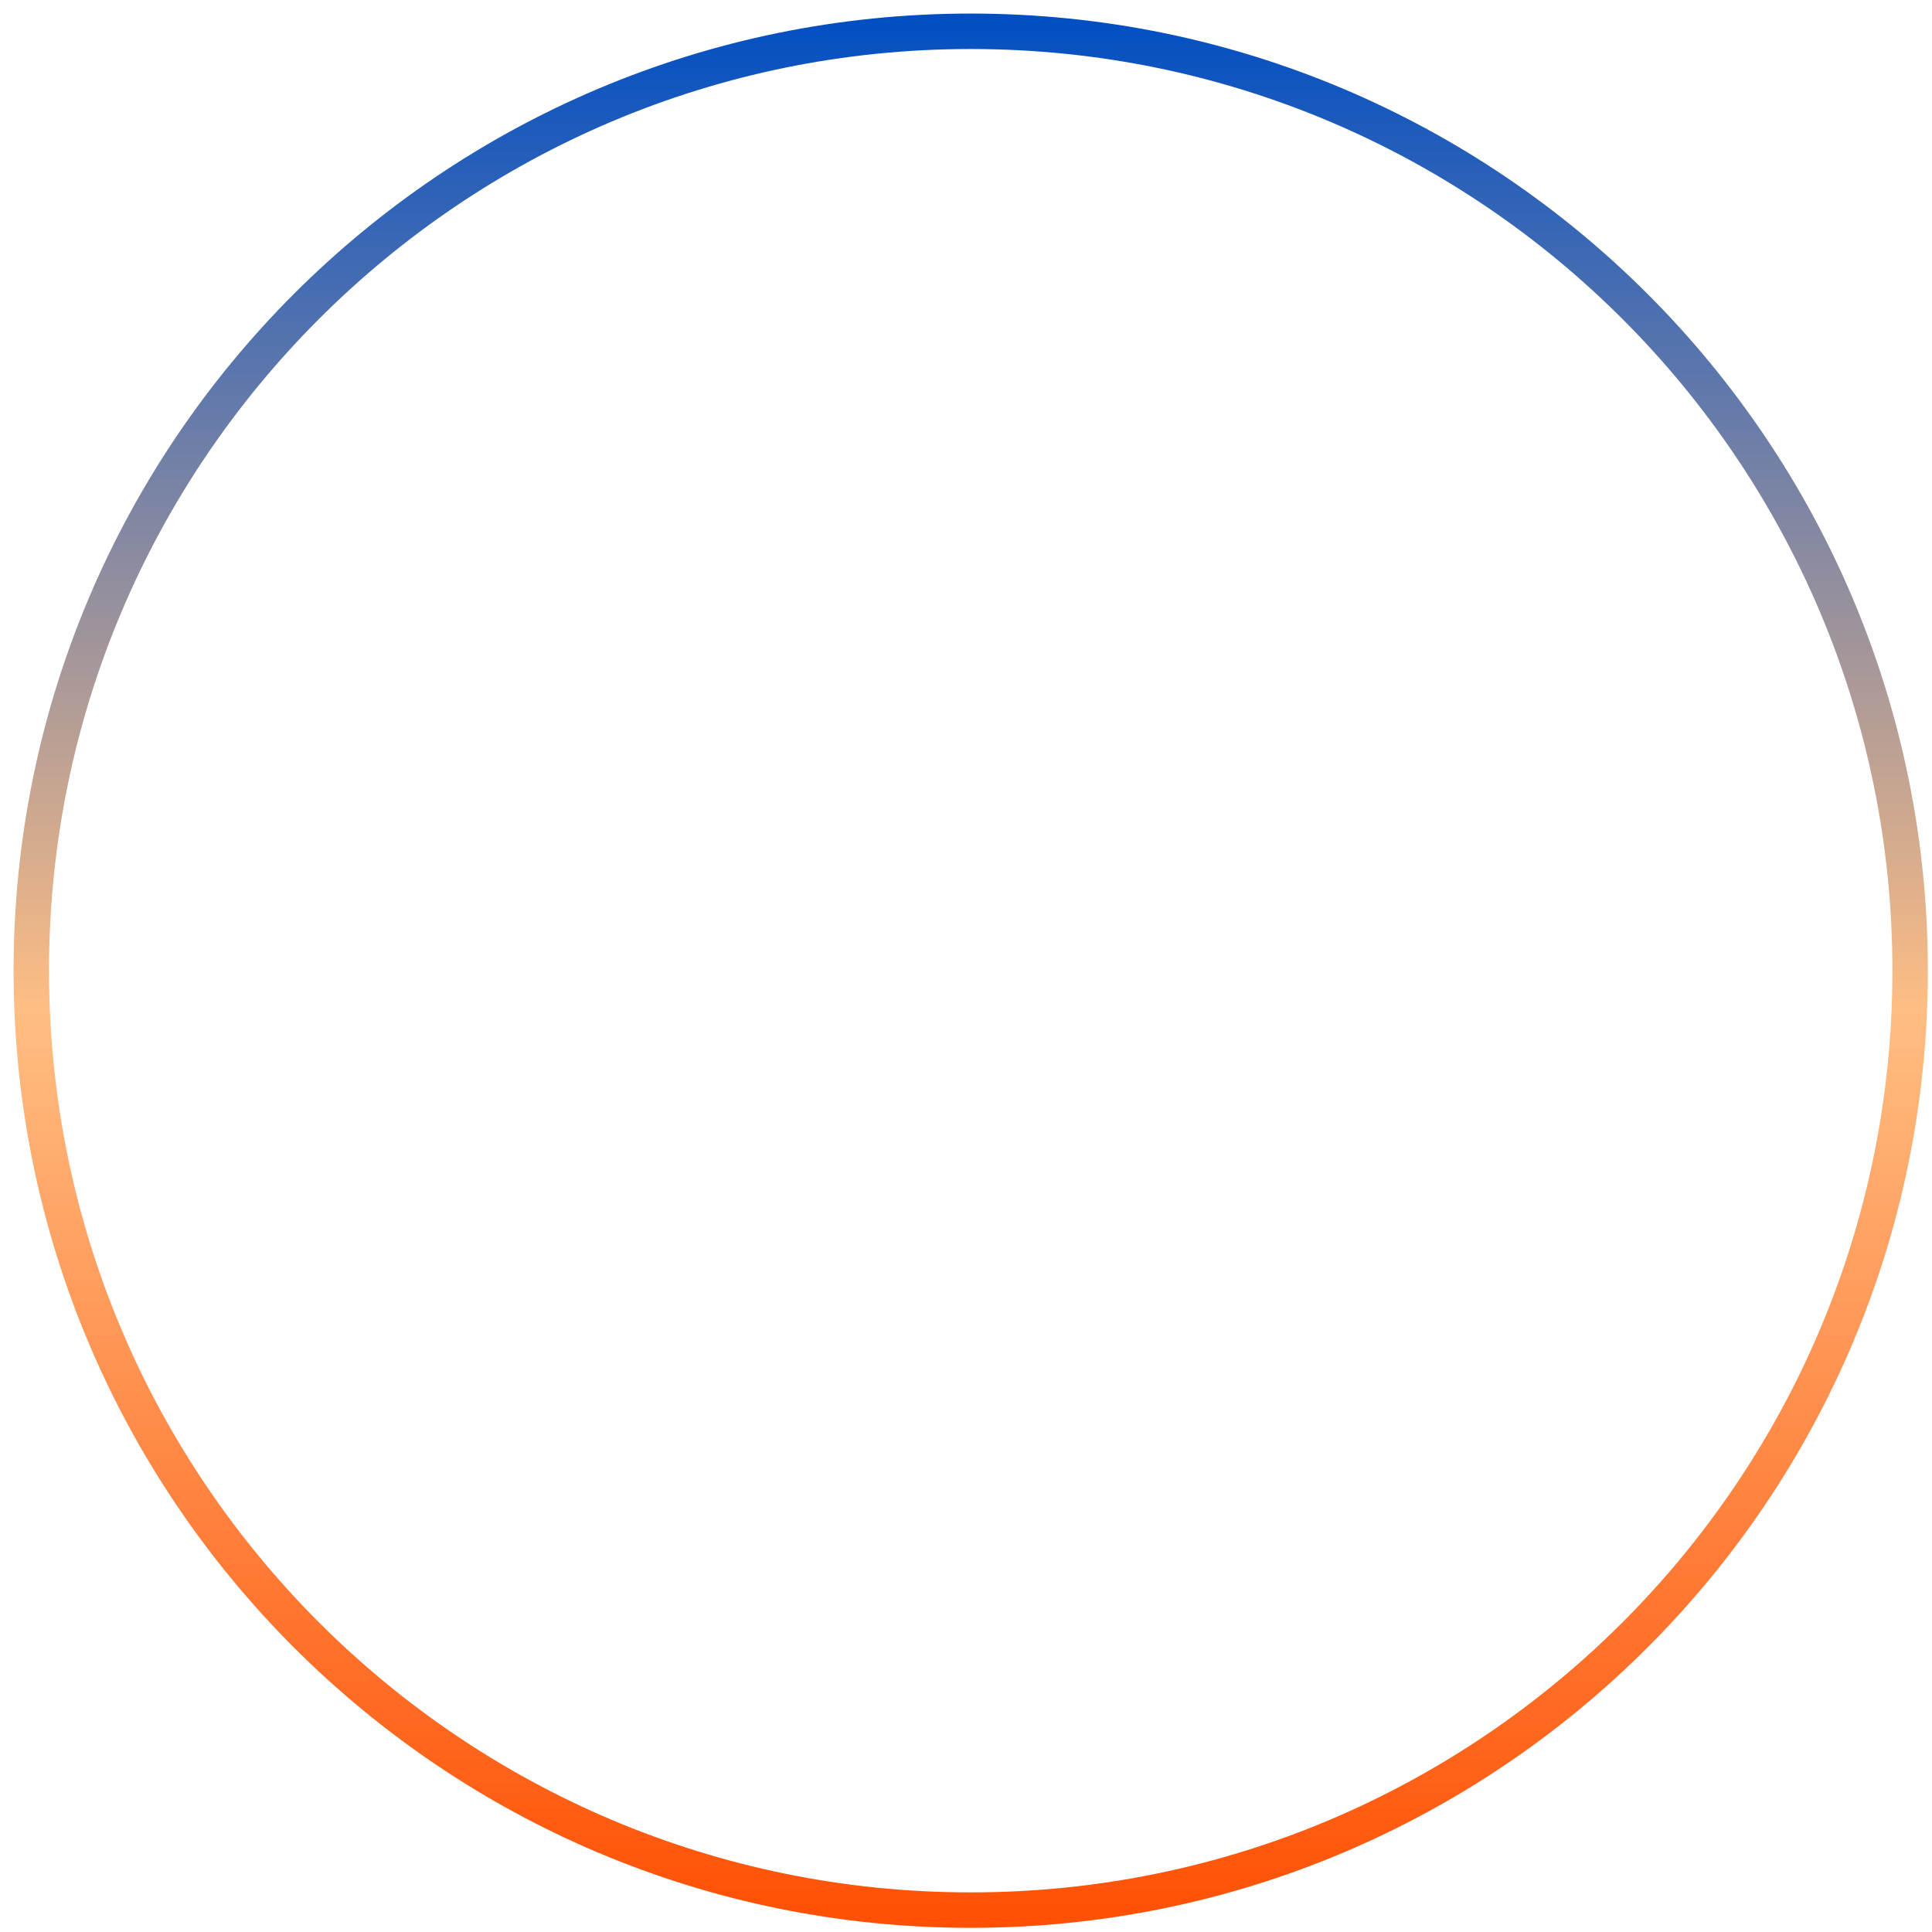 <?xml version="1.0" encoding="UTF-8"?> <svg xmlns="http://www.w3.org/2000/svg" width="109" height="109" viewBox="0 0 109 109" fill="none"> <path fill-rule="evenodd" clip-rule="evenodd" d="M54.766 106.765C83.484 106.765 106.766 83.484 106.766 54.765C106.766 26.047 83.484 2.765 54.766 2.765C26.047 2.765 2.766 26.047 2.766 54.765C2.766 83.484 26.047 106.765 54.766 106.765ZM54.766 108.765C84.589 108.765 108.766 84.589 108.766 54.765C108.766 24.942 84.589 0.765 54.766 0.765C24.942 0.765 0.766 24.942 0.766 54.765C0.766 84.589 24.942 108.765 54.766 108.765Z" fill="url(#paint0_linear_345_146)"></path> <defs> <linearGradient id="paint0_linear_345_146" x1="54.766" y1="0.765" x2="54.766" y2="108.765" gradientUnits="userSpaceOnUse"> <stop stop-color="#004EC3"></stop> <stop offset="0.521" stop-color="#FFBE83"></stop> <stop offset="1" stop-color="#FF4F03"></stop> </linearGradient> </defs> </svg> 